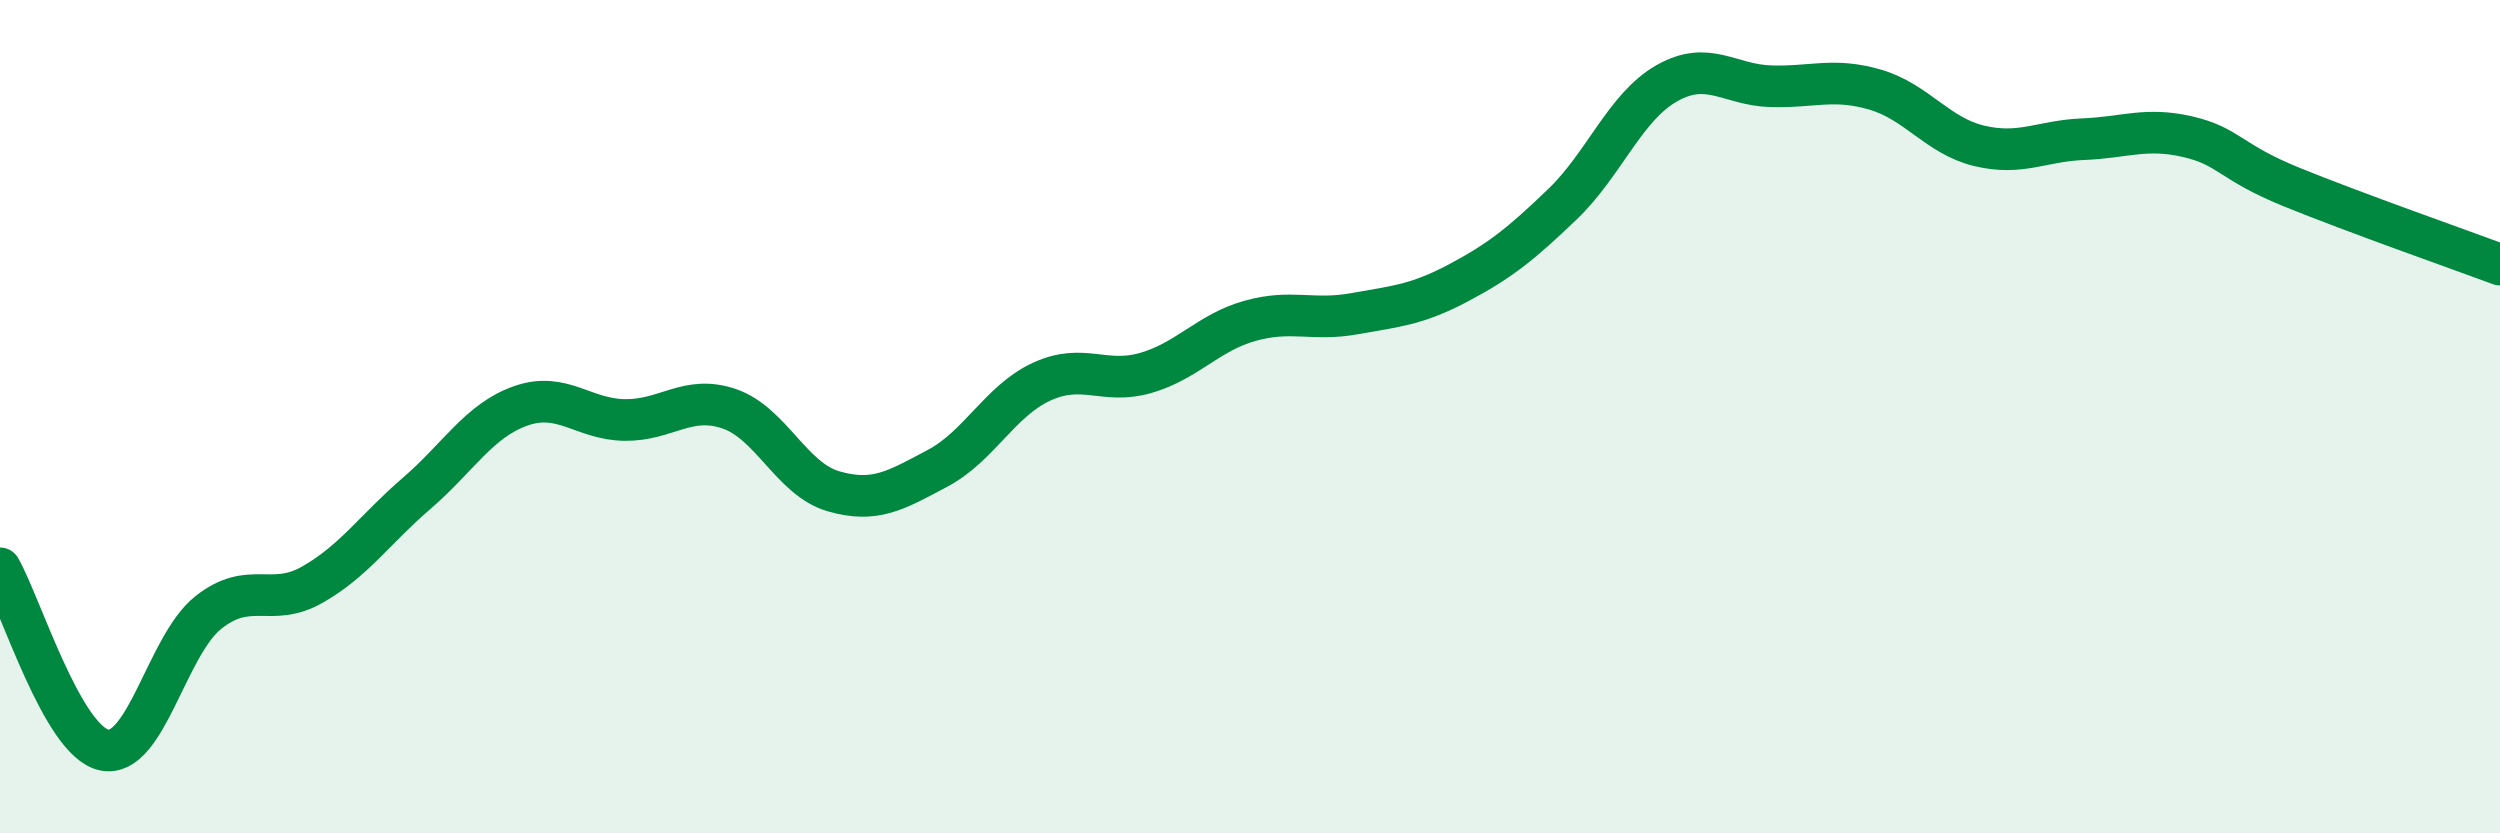 
    <svg width="60" height="20" viewBox="0 0 60 20" xmlns="http://www.w3.org/2000/svg">
      <path
        d="M 0,13.64 C 0.5,14.51 1.5,17.79 2.5,18 C 3.5,18.21 4,15.49 5,14.7 C 6,13.91 6.5,14.6 7.5,14.03 C 8.5,13.46 9,12.7 10,11.84 C 11,10.98 11.5,10.09 12.5,9.74 C 13.5,9.39 14,10.07 15,10.08 C 16,10.09 16.5,9.47 17.5,9.81 C 18.5,10.15 19,11.5 20,11.79 C 21,12.08 21.5,11.77 22.5,11.24 C 23.5,10.71 24,9.62 25,9.16 C 26,8.7 26.5,9.24 27.5,8.95 C 28.5,8.66 29,7.98 30,7.7 C 31,7.42 31.5,7.71 32.5,7.53 C 33.5,7.35 34,7.32 35,6.79 C 36,6.26 36.5,5.86 37.5,4.9 C 38.5,3.94 39,2.57 40,2 C 41,1.43 41.5,2.04 42.5,2.07 C 43.5,2.1 44,1.86 45,2.15 C 46,2.44 46.5,3.26 47.5,3.5 C 48.5,3.74 49,3.38 50,3.34 C 51,3.3 51.5,3.05 52.5,3.28 C 53.5,3.51 53.5,3.88 55,4.49 C 56.5,5.1 59,5.98 60,6.35L60 20L0 20Z"
        fill="#008740"
        opacity="0.1"
        stroke-linecap="round"
        stroke-linejoin="round"
      />
      <path
        d="M 0,13.64 C 0.5,14.51 1.5,17.79 2.5,18 C 3.5,18.21 4,15.49 5,14.7 C 6,13.91 6.5,14.6 7.5,14.03 C 8.5,13.46 9,12.7 10,11.84 C 11,10.98 11.5,10.09 12.5,9.74 C 13.5,9.39 14,10.07 15,10.08 C 16,10.09 16.5,9.47 17.5,9.81 C 18.5,10.15 19,11.5 20,11.79 C 21,12.08 21.5,11.77 22.5,11.24 C 23.5,10.71 24,9.62 25,9.16 C 26,8.7 26.5,9.24 27.5,8.95 C 28.5,8.66 29,7.98 30,7.7 C 31,7.42 31.5,7.71 32.5,7.53 C 33.5,7.35 34,7.32 35,6.79 C 36,6.26 36.5,5.86 37.5,4.9 C 38.5,3.94 39,2.57 40,2 C 41,1.43 41.5,2.04 42.5,2.07 C 43.5,2.1 44,1.86 45,2.15 C 46,2.44 46.5,3.26 47.5,3.5 C 48.5,3.74 49,3.38 50,3.34 C 51,3.3 51.5,3.05 52.5,3.28 C 53.5,3.51 53.5,3.88 55,4.49 C 56.5,5.1 59,5.98 60,6.35"
        stroke="#008740"
        stroke-width="1"
        fill="none"
        stroke-linecap="round"
        stroke-linejoin="round"
      />
    </svg>
  